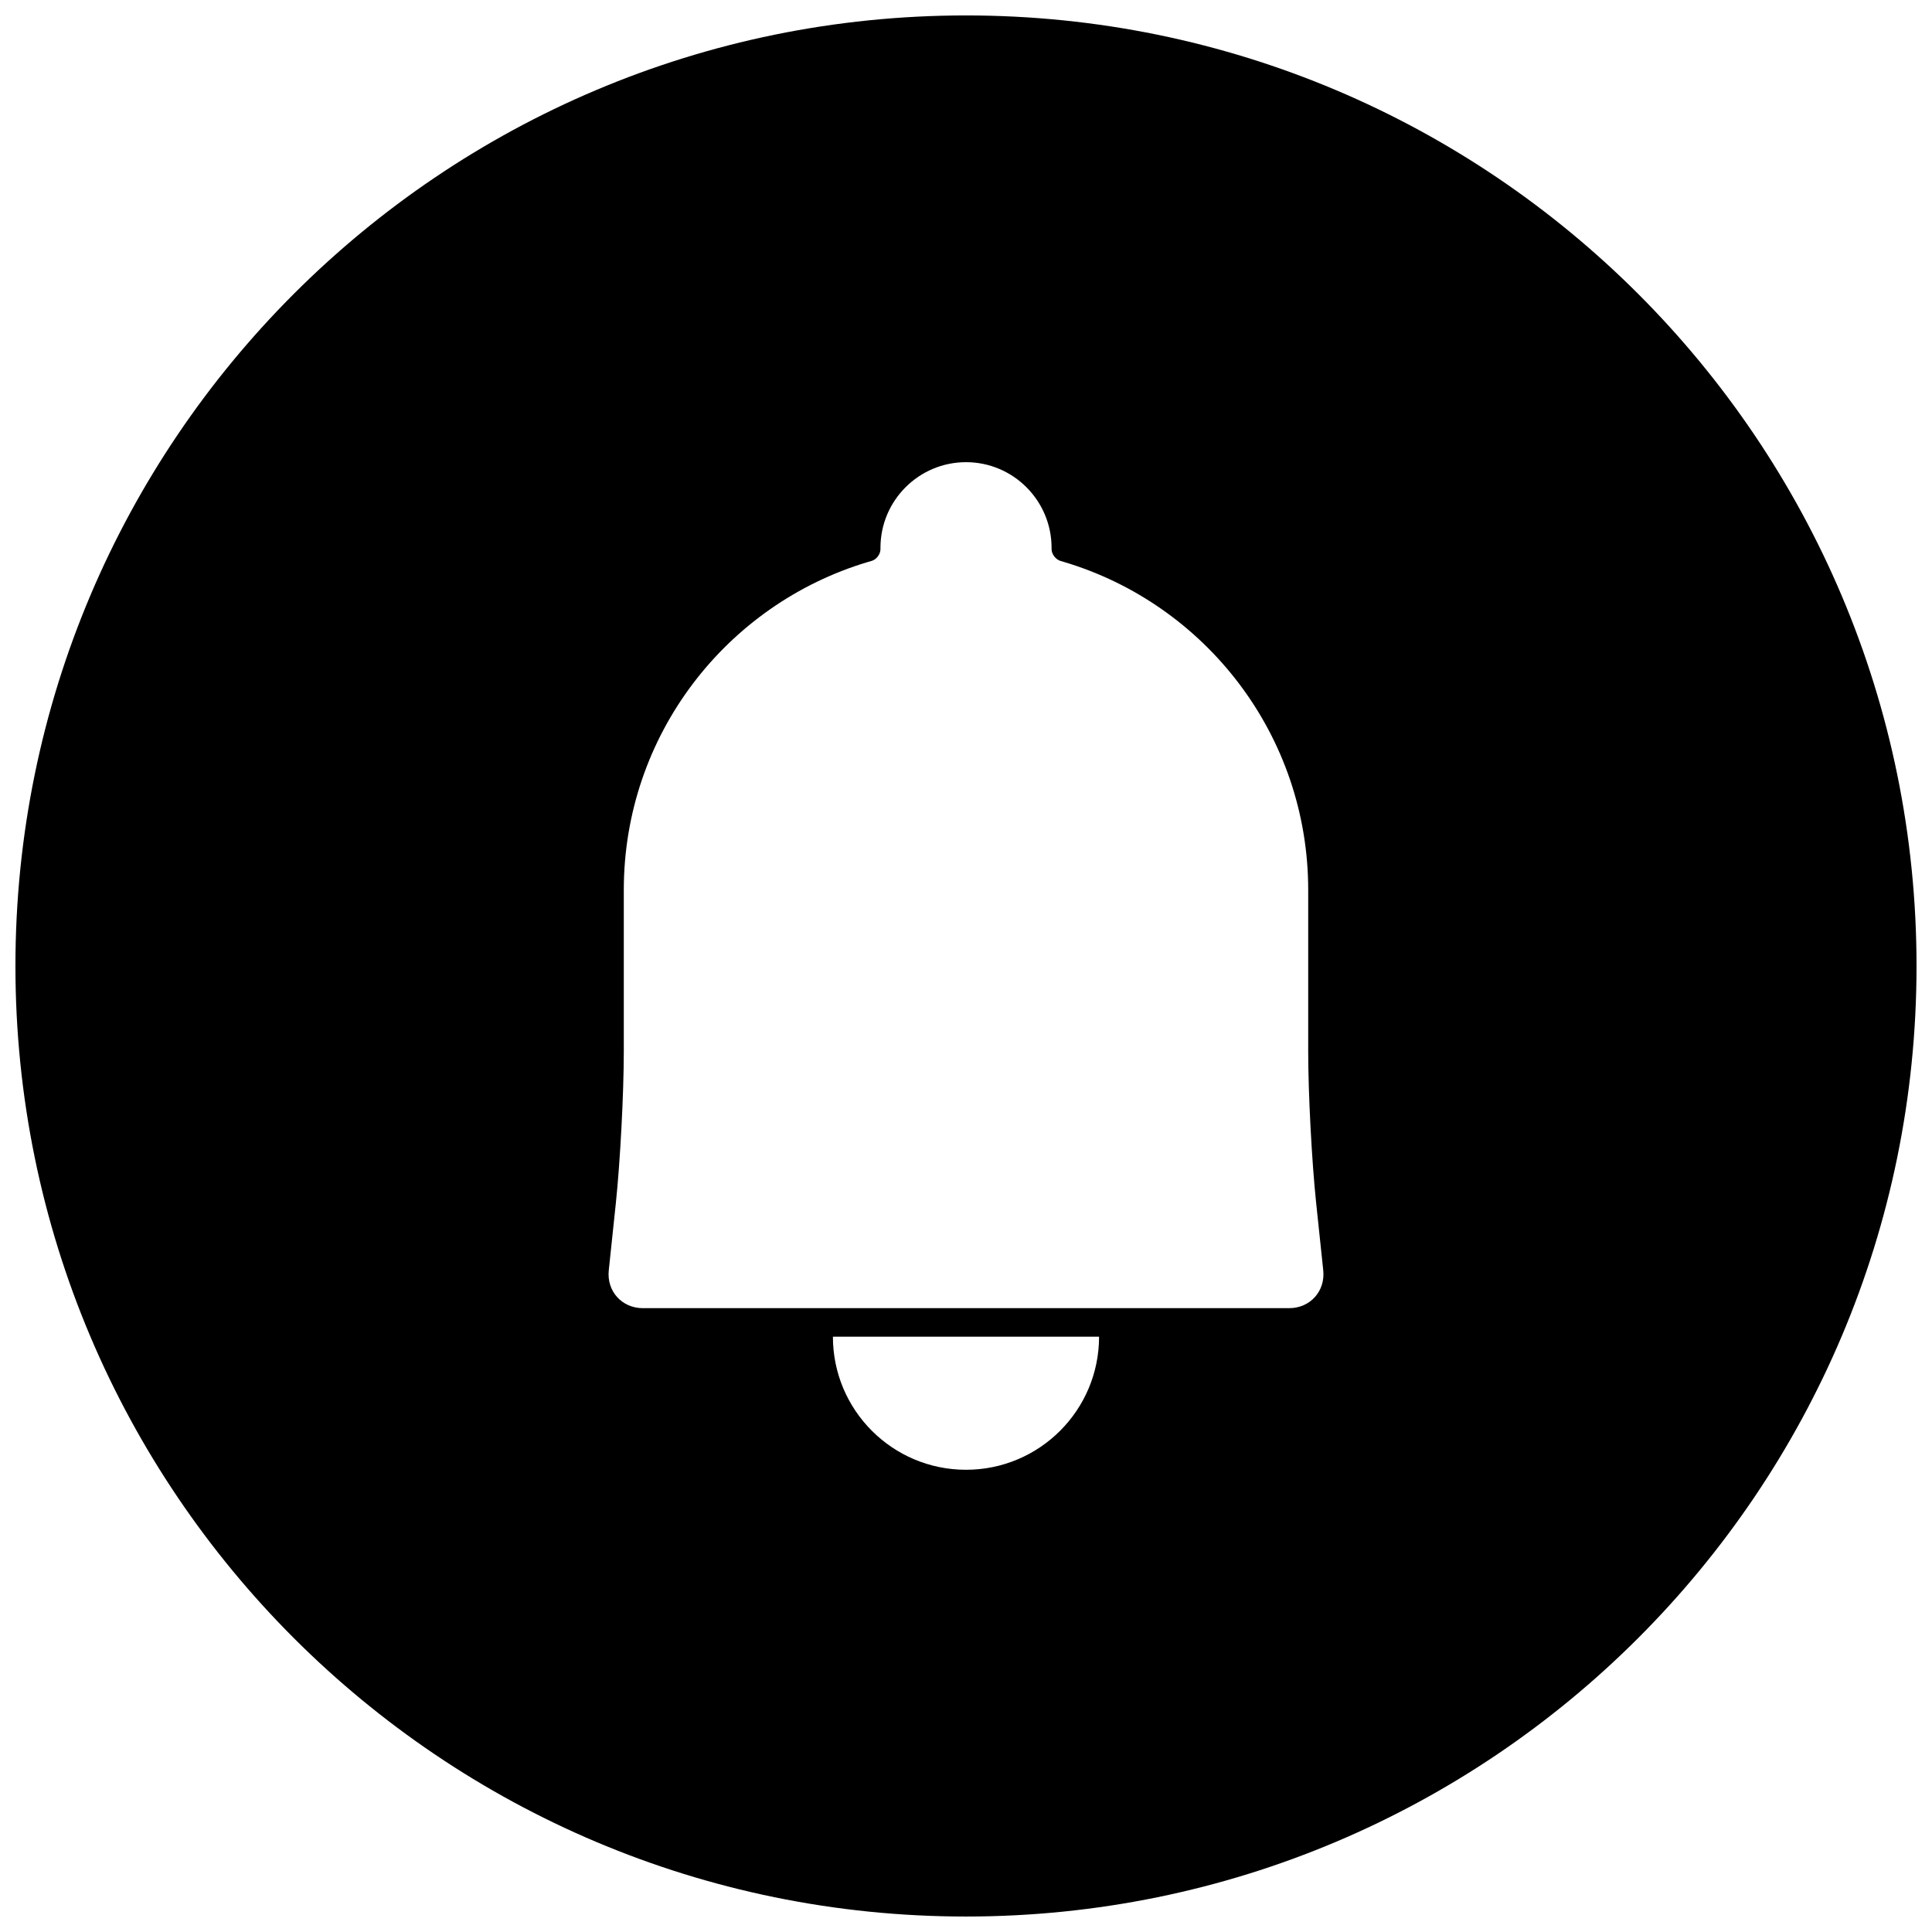<?xml version="1.0" encoding="UTF-8"?>
<!-- Uploaded to: SVG Repo, www.svgrepo.com, Generator: SVG Repo Mixer Tools -->
<svg width="800px" height="800px" version="1.1" viewBox="144 144 512 512" xmlns="http://www.w3.org/2000/svg">
 <defs>
  <clipPath id="a">
   <path d="m148.09 148.09h503.81v503.81h-503.81z"/>
  </clipPath>
 </defs>
 <g clip-path="url(#a)">
  <path d="m400 651.9c-139.12 0-251.91-112.78-251.91-251.9 0-139.12 112.78-251.91 251.91-251.91 139.12 0 251.9 112.78 251.9 251.91 0 139.12-112.78 251.9-251.9 251.9zm-35.27-153.66c0 19.477 15.789 35.266 35.27 35.266 19.477 0 35.266-15.789 35.266-35.266zm9.211-205.29c-37.383 11.191-64.629 45.844-64.629 86.922v42.777c0 11.137-0.949 29.168-2.106 40.188l-1.875 17.809c-0.586 5.539 3.484 10.031 9.035 10.031h171.27c5.57 0 9.617-4.504 9.035-10.031l-1.875-17.809c-1.164-11.059-2.109-29.059-2.109-40.188v-42.777c0-41.07-27.273-75.766-64.703-86.941-1.094-0.328-0.844-0.242-0.844-0.242-1.363-0.375-2.465-1.836-2.465-3.172v-0.348c0-12.492-10.152-22.688-22.672-22.688-12.496 0-22.672 10.156-22.672 22.688v0.348c0 1.375-1.078 2.785-2.383 3.144 0 0 0.117-0.047-1.004 0.289z" fill-rule="evenodd"/>
 </g>
</svg>